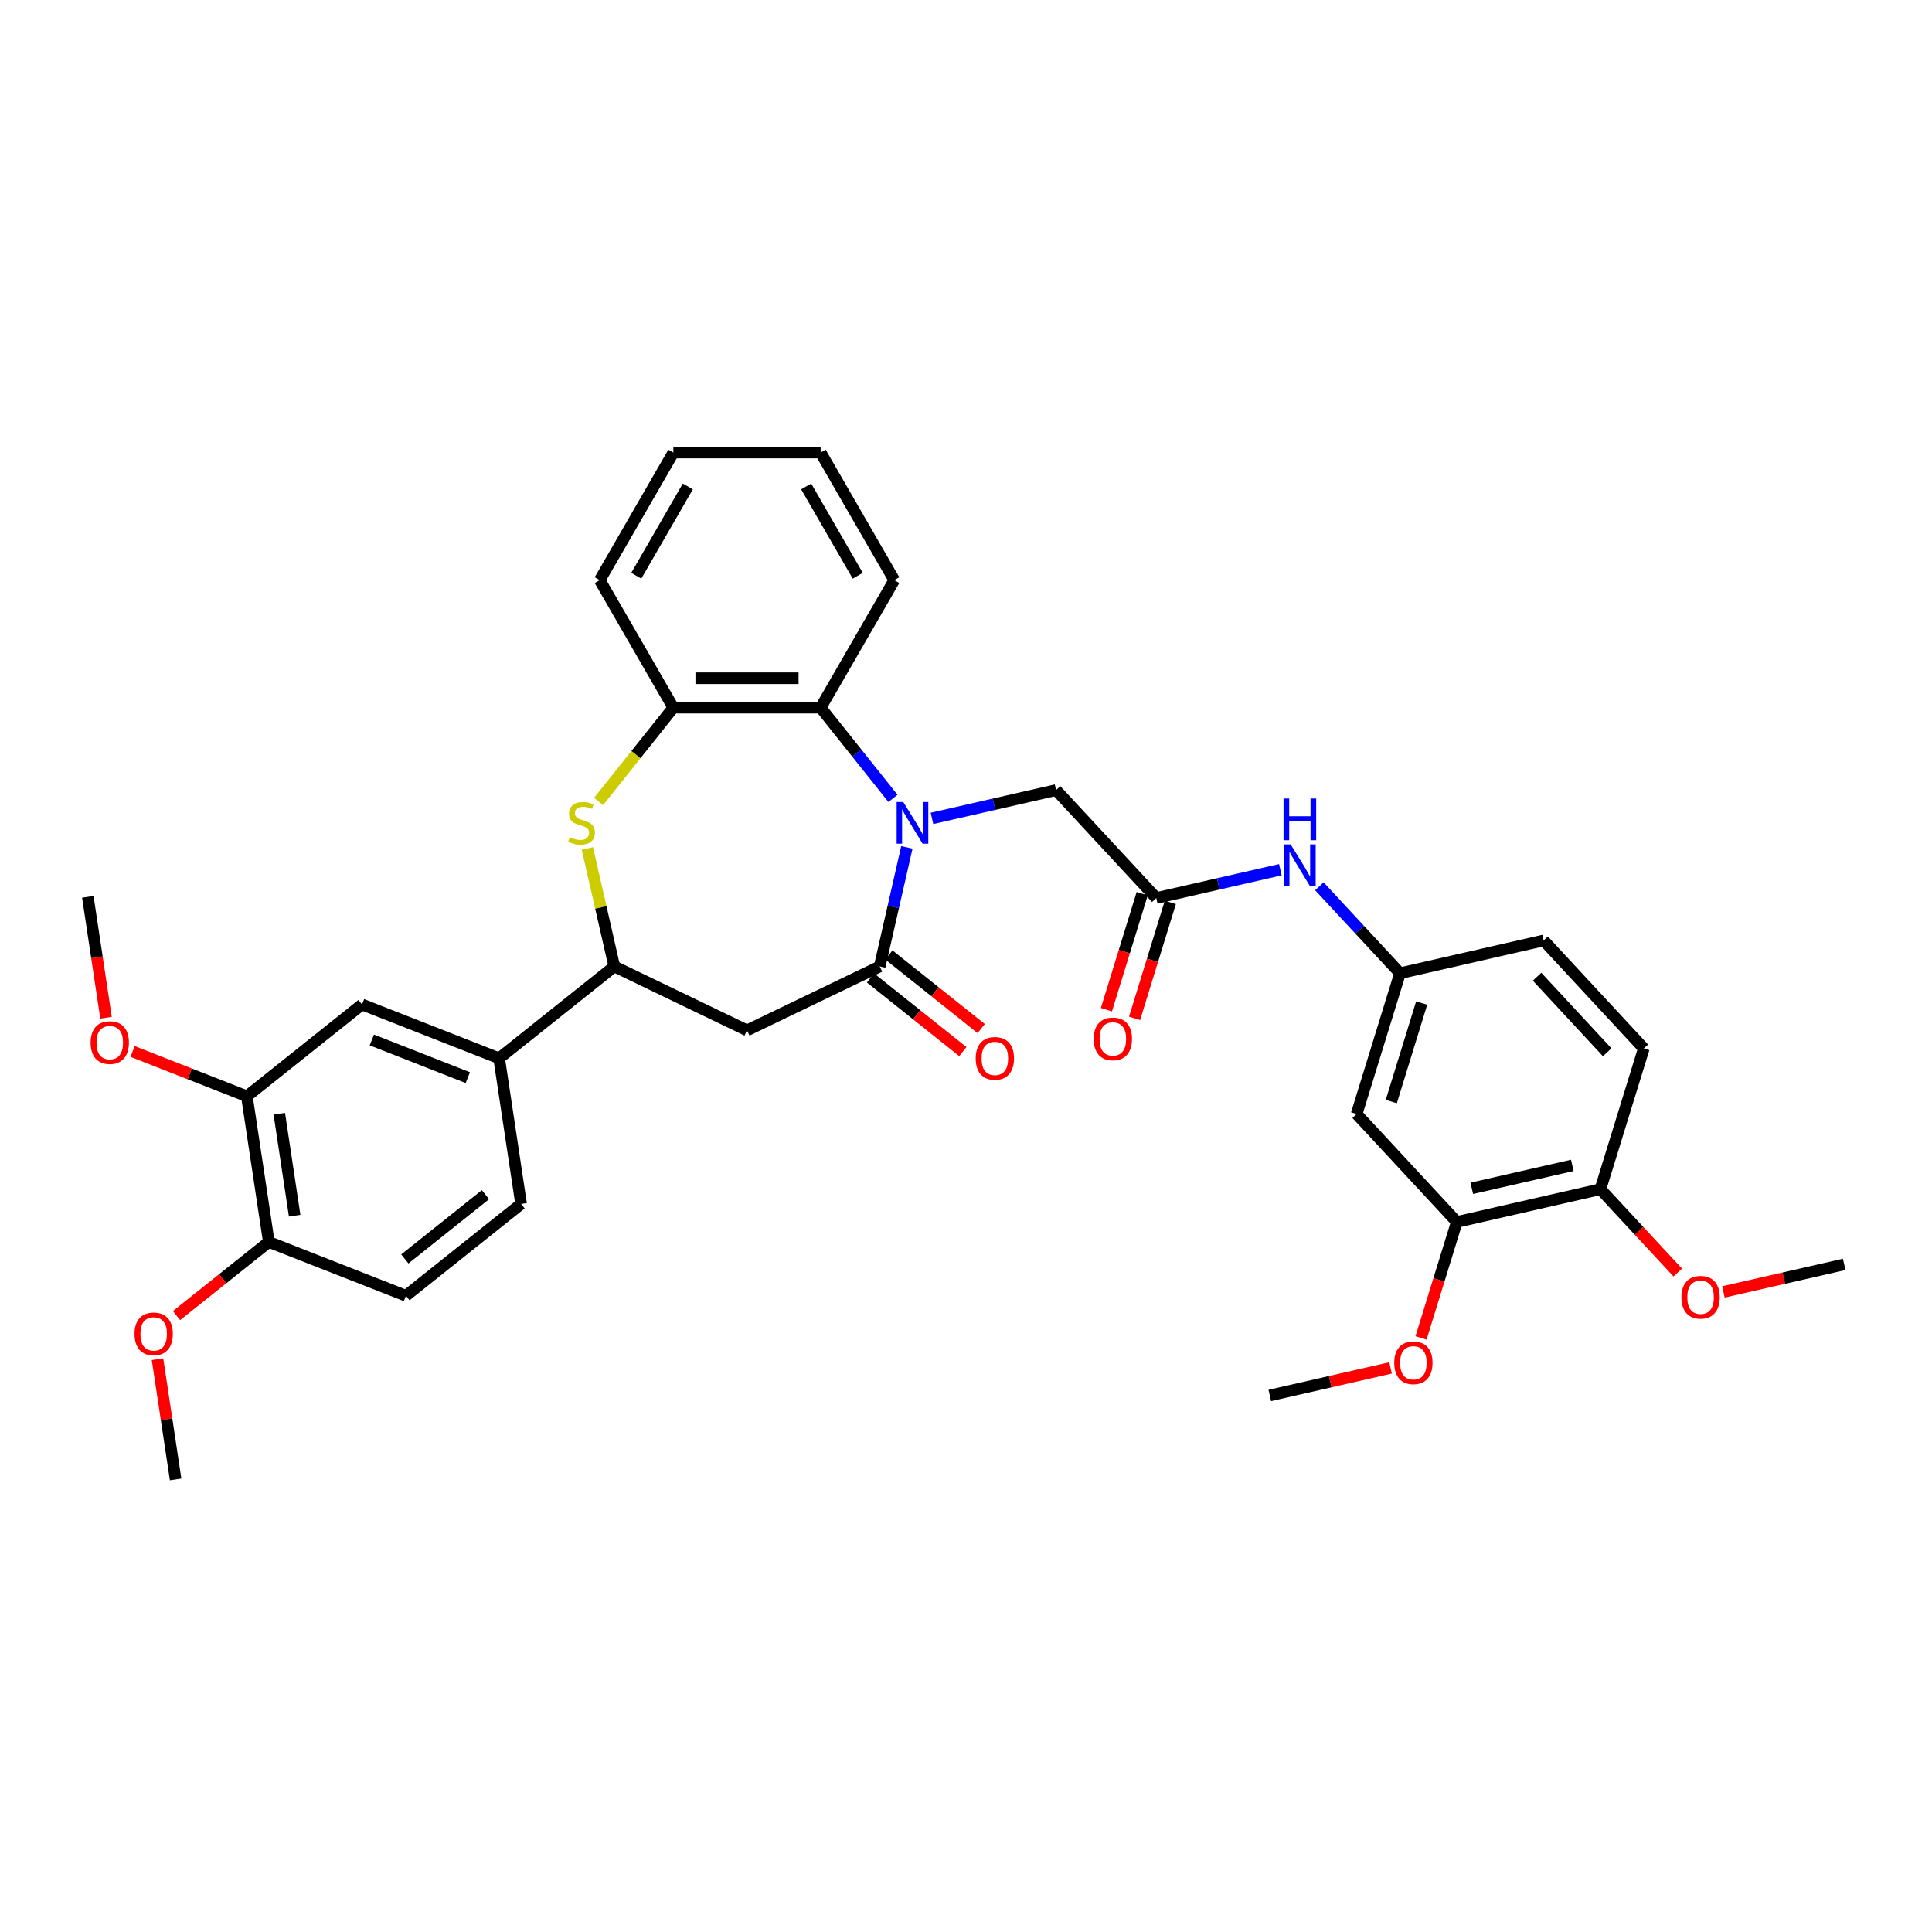 <?xml version='1.0' encoding='iso-8859-1'?>
<svg version='1.1' baseProfile='full'
              xmlns='http://www.w3.org/2000/svg'
                      xmlns:rdkit='http://www.rdkit.org/xml'
                      xmlns:xlink='http://www.w3.org/1999/xlink'
                  xml:space='preserve'
width='1000px' height='1000px' viewBox='0 0 1000 1000'>
<!-- END OF HEADER -->
<rect style='opacity:1.0;fill:#FFFFFF;stroke:none' width='1000' height='1000' x='0' y='0'> </rect>
<path class='bond-0' d='M 469.399,438.605 L 462.366,469.417' style='fill:none;fill-rule:evenodd;stroke:#0000FF;stroke-width:6px;stroke-linecap:butt;stroke-linejoin:miter;stroke-opacity:1' />
<path class='bond-0' d='M 462.366,469.417 L 455.334,500.229' style='fill:none;fill-rule:evenodd;stroke:#000000;stroke-width:6px;stroke-linecap:butt;stroke-linejoin:miter;stroke-opacity:1' />
<path class='bond-3' d='M 462.204,413.247 L 443.485,389.773' style='fill:none;fill-rule:evenodd;stroke:#0000FF;stroke-width:6px;stroke-linecap:butt;stroke-linejoin:miter;stroke-opacity:1' />
<path class='bond-3' d='M 443.485,389.773 L 424.765,366.3' style='fill:none;fill-rule:evenodd;stroke:#000000;stroke-width:6px;stroke-linecap:butt;stroke-linejoin:miter;stroke-opacity:1' />
<path class='bond-7' d='M 482.392,423.6 L 514.508,416.27' style='fill:none;fill-rule:evenodd;stroke:#0000FF;stroke-width:6px;stroke-linecap:butt;stroke-linejoin:miter;stroke-opacity:1' />
<path class='bond-7' d='M 514.508,416.27 L 546.623,408.94' style='fill:none;fill-rule:evenodd;stroke:#000000;stroke-width:6px;stroke-linecap:butt;stroke-linejoin:miter;stroke-opacity:1' />
<path class='bond-2' d='M 455.334,500.229 L 386.647,533.307' style='fill:none;fill-rule:evenodd;stroke:#000000;stroke-width:6px;stroke-linecap:butt;stroke-linejoin:miter;stroke-opacity:1' />
<path class='bond-14' d='M 450.58,506.19 L 474.474,525.245' style='fill:none;fill-rule:evenodd;stroke:#000000;stroke-width:6px;stroke-linecap:butt;stroke-linejoin:miter;stroke-opacity:1' />
<path class='bond-14' d='M 474.474,525.245 L 498.368,544.299' style='fill:none;fill-rule:evenodd;stroke:#FF0000;stroke-width:6px;stroke-linecap:butt;stroke-linejoin:miter;stroke-opacity:1' />
<path class='bond-14' d='M 460.087,494.269 L 483.981,513.324' style='fill:none;fill-rule:evenodd;stroke:#000000;stroke-width:6px;stroke-linecap:butt;stroke-linejoin:miter;stroke-opacity:1' />
<path class='bond-14' d='M 483.981,513.324 L 507.875,532.378' style='fill:none;fill-rule:evenodd;stroke:#FF0000;stroke-width:6px;stroke-linecap:butt;stroke-linejoin:miter;stroke-opacity:1' />
<path class='bond-1' d='M 309.824,414.834 L 329.176,390.567' style='fill:none;fill-rule:evenodd;stroke:#CCCC00;stroke-width:6px;stroke-linecap:butt;stroke-linejoin:miter;stroke-opacity:1' />
<path class='bond-1' d='M 329.176,390.567 L 348.528,366.3' style='fill:none;fill-rule:evenodd;stroke:#000000;stroke-width:6px;stroke-linecap:butt;stroke-linejoin:miter;stroke-opacity:1' />
<path class='bond-35' d='M 304.02,439.154 L 310.99,469.692' style='fill:none;fill-rule:evenodd;stroke:#CCCC00;stroke-width:6px;stroke-linecap:butt;stroke-linejoin:miter;stroke-opacity:1' />
<path class='bond-35' d='M 310.99,469.692 L 317.96,500.229' style='fill:none;fill-rule:evenodd;stroke:#000000;stroke-width:6px;stroke-linecap:butt;stroke-linejoin:miter;stroke-opacity:1' />
<path class='bond-4' d='M 386.647,533.307 L 317.96,500.229' style='fill:none;fill-rule:evenodd;stroke:#000000;stroke-width:6px;stroke-linecap:butt;stroke-linejoin:miter;stroke-opacity:1' />
<path class='bond-5' d='M 424.765,366.3 L 348.528,366.3' style='fill:none;fill-rule:evenodd;stroke:#000000;stroke-width:6px;stroke-linecap:butt;stroke-linejoin:miter;stroke-opacity:1' />
<path class='bond-5' d='M 413.33,351.052 L 359.964,351.052' style='fill:none;fill-rule:evenodd;stroke:#000000;stroke-width:6px;stroke-linecap:butt;stroke-linejoin:miter;stroke-opacity:1' />
<path class='bond-27' d='M 424.765,366.3 L 462.883,300.277' style='fill:none;fill-rule:evenodd;stroke:#000000;stroke-width:6px;stroke-linecap:butt;stroke-linejoin:miter;stroke-opacity:1' />
<path class='bond-8' d='M 317.96,500.229 L 258.355,547.762' style='fill:none;fill-rule:evenodd;stroke:#000000;stroke-width:6px;stroke-linecap:butt;stroke-linejoin:miter;stroke-opacity:1' />
<path class='bond-28' d='M 348.528,366.3 L 310.41,300.277' style='fill:none;fill-rule:evenodd;stroke:#000000;stroke-width:6px;stroke-linecap:butt;stroke-linejoin:miter;stroke-opacity:1' />
<path class='bond-6' d='M 598.478,464.825 L 546.623,408.94' style='fill:none;fill-rule:evenodd;stroke:#000000;stroke-width:6px;stroke-linecap:butt;stroke-linejoin:miter;stroke-opacity:1' />
<path class='bond-13' d='M 598.478,464.825 L 630.593,457.495' style='fill:none;fill-rule:evenodd;stroke:#000000;stroke-width:6px;stroke-linecap:butt;stroke-linejoin:miter;stroke-opacity:1' />
<path class='bond-13' d='M 630.593,457.495 L 662.709,450.165' style='fill:none;fill-rule:evenodd;stroke:#0000FF;stroke-width:6px;stroke-linecap:butt;stroke-linejoin:miter;stroke-opacity:1' />
<path class='bond-18' d='M 591.193,462.578 L 581.935,492.592' style='fill:none;fill-rule:evenodd;stroke:#000000;stroke-width:6px;stroke-linecap:butt;stroke-linejoin:miter;stroke-opacity:1' />
<path class='bond-18' d='M 581.935,492.592 L 572.677,522.605' style='fill:none;fill-rule:evenodd;stroke:#FF0000;stroke-width:6px;stroke-linecap:butt;stroke-linejoin:miter;stroke-opacity:1' />
<path class='bond-18' d='M 605.763,467.072 L 596.505,497.086' style='fill:none;fill-rule:evenodd;stroke:#000000;stroke-width:6px;stroke-linecap:butt;stroke-linejoin:miter;stroke-opacity:1' />
<path class='bond-18' d='M 596.505,497.086 L 587.247,527.099' style='fill:none;fill-rule:evenodd;stroke:#FF0000;stroke-width:6px;stroke-linecap:butt;stroke-linejoin:miter;stroke-opacity:1' />
<path class='bond-9' d='M 258.355,547.762 L 187.388,519.91' style='fill:none;fill-rule:evenodd;stroke:#000000;stroke-width:6px;stroke-linecap:butt;stroke-linejoin:miter;stroke-opacity:1' />
<path class='bond-9' d='M 242.14,557.778 L 192.463,538.281' style='fill:none;fill-rule:evenodd;stroke:#000000;stroke-width:6px;stroke-linecap:butt;stroke-linejoin:miter;stroke-opacity:1' />
<path class='bond-19' d='M 258.355,547.762 L 269.718,623.148' style='fill:none;fill-rule:evenodd;stroke:#000000;stroke-width:6px;stroke-linecap:butt;stroke-linejoin:miter;stroke-opacity:1' />
<path class='bond-12' d='M 187.388,519.91 L 127.784,567.443' style='fill:none;fill-rule:evenodd;stroke:#000000;stroke-width:6px;stroke-linecap:butt;stroke-linejoin:miter;stroke-opacity:1' />
<path class='bond-10' d='M 702.186,576.596 L 724.657,503.747' style='fill:none;fill-rule:evenodd;stroke:#000000;stroke-width:6px;stroke-linecap:butt;stroke-linejoin:miter;stroke-opacity:1' />
<path class='bond-10' d='M 720.127,570.163 L 735.857,519.168' style='fill:none;fill-rule:evenodd;stroke:#000000;stroke-width:6px;stroke-linecap:butt;stroke-linejoin:miter;stroke-opacity:1' />
<path class='bond-11' d='M 702.186,576.596 L 754.04,632.482' style='fill:none;fill-rule:evenodd;stroke:#000000;stroke-width:6px;stroke-linecap:butt;stroke-linejoin:miter;stroke-opacity:1' />
<path class='bond-23' d='M 754.04,632.482 L 744.782,662.495' style='fill:none;fill-rule:evenodd;stroke:#000000;stroke-width:6px;stroke-linecap:butt;stroke-linejoin:miter;stroke-opacity:1' />
<path class='bond-23' d='M 744.782,662.495 L 735.525,692.509' style='fill:none;fill-rule:evenodd;stroke:#FF0000;stroke-width:6px;stroke-linecap:butt;stroke-linejoin:miter;stroke-opacity:1' />
<path class='bond-37' d='M 754.04,632.482 L 828.366,615.518' style='fill:none;fill-rule:evenodd;stroke:#000000;stroke-width:6px;stroke-linecap:butt;stroke-linejoin:miter;stroke-opacity:1' />
<path class='bond-37' d='M 761.796,615.072 L 813.824,603.197' style='fill:none;fill-rule:evenodd;stroke:#000000;stroke-width:6px;stroke-linecap:butt;stroke-linejoin:miter;stroke-opacity:1' />
<path class='bond-24' d='M 127.784,567.443 L 98.209,555.835' style='fill:none;fill-rule:evenodd;stroke:#000000;stroke-width:6px;stroke-linecap:butt;stroke-linejoin:miter;stroke-opacity:1' />
<path class='bond-24' d='M 98.209,555.835 L 68.634,544.228' style='fill:none;fill-rule:evenodd;stroke:#FF0000;stroke-width:6px;stroke-linecap:butt;stroke-linejoin:miter;stroke-opacity:1' />
<path class='bond-38' d='M 127.784,567.443 L 139.146,642.828' style='fill:none;fill-rule:evenodd;stroke:#000000;stroke-width:6px;stroke-linecap:butt;stroke-linejoin:miter;stroke-opacity:1' />
<path class='bond-38' d='M 144.565,576.478 L 152.519,629.248' style='fill:none;fill-rule:evenodd;stroke:#000000;stroke-width:6px;stroke-linecap:butt;stroke-linejoin:miter;stroke-opacity:1' />
<path class='bond-15' d='M 682.897,458.74 L 703.777,481.243' style='fill:none;fill-rule:evenodd;stroke:#0000FF;stroke-width:6px;stroke-linecap:butt;stroke-linejoin:miter;stroke-opacity:1' />
<path class='bond-15' d='M 703.777,481.243 L 724.657,503.747' style='fill:none;fill-rule:evenodd;stroke:#000000;stroke-width:6px;stroke-linecap:butt;stroke-linejoin:miter;stroke-opacity:1' />
<path class='bond-22' d='M 724.657,503.747 L 798.983,486.782' style='fill:none;fill-rule:evenodd;stroke:#000000;stroke-width:6px;stroke-linecap:butt;stroke-linejoin:miter;stroke-opacity:1' />
<path class='bond-16' d='M 139.146,642.828 L 210.113,670.681' style='fill:none;fill-rule:evenodd;stroke:#000000;stroke-width:6px;stroke-linecap:butt;stroke-linejoin:miter;stroke-opacity:1' />
<path class='bond-26' d='M 139.146,642.828 L 115.253,661.883' style='fill:none;fill-rule:evenodd;stroke:#000000;stroke-width:6px;stroke-linecap:butt;stroke-linejoin:miter;stroke-opacity:1' />
<path class='bond-26' d='M 115.253,661.883 L 91.359,680.938' style='fill:none;fill-rule:evenodd;stroke:#FF0000;stroke-width:6px;stroke-linecap:butt;stroke-linejoin:miter;stroke-opacity:1' />
<path class='bond-17' d='M 828.366,615.518 L 850.837,542.668' style='fill:none;fill-rule:evenodd;stroke:#000000;stroke-width:6px;stroke-linecap:butt;stroke-linejoin:miter;stroke-opacity:1' />
<path class='bond-25' d='M 828.366,615.518 L 848.385,637.093' style='fill:none;fill-rule:evenodd;stroke:#000000;stroke-width:6px;stroke-linecap:butt;stroke-linejoin:miter;stroke-opacity:1' />
<path class='bond-25' d='M 848.385,637.093 L 868.403,658.668' style='fill:none;fill-rule:evenodd;stroke:#FF0000;stroke-width:6px;stroke-linecap:butt;stroke-linejoin:miter;stroke-opacity:1' />
<path class='bond-20' d='M 269.718,623.148 L 210.113,670.681' style='fill:none;fill-rule:evenodd;stroke:#000000;stroke-width:6px;stroke-linecap:butt;stroke-linejoin:miter;stroke-opacity:1' />
<path class='bond-20' d='M 251.27,618.357 L 209.547,651.63' style='fill:none;fill-rule:evenodd;stroke:#000000;stroke-width:6px;stroke-linecap:butt;stroke-linejoin:miter;stroke-opacity:1' />
<path class='bond-21' d='M 850.837,542.668 L 798.983,486.782' style='fill:none;fill-rule:evenodd;stroke:#000000;stroke-width:6px;stroke-linecap:butt;stroke-linejoin:miter;stroke-opacity:1' />
<path class='bond-21' d='M 831.882,544.656 L 795.584,505.536' style='fill:none;fill-rule:evenodd;stroke:#000000;stroke-width:6px;stroke-linecap:butt;stroke-linejoin:miter;stroke-opacity:1' />
<path class='bond-30' d='M 719.752,708.029 L 688.498,715.163' style='fill:none;fill-rule:evenodd;stroke:#FF0000;stroke-width:6px;stroke-linecap:butt;stroke-linejoin:miter;stroke-opacity:1' />
<path class='bond-30' d='M 688.498,715.163 L 657.244,722.296' style='fill:none;fill-rule:evenodd;stroke:#000000;stroke-width:6px;stroke-linecap:butt;stroke-linejoin:miter;stroke-opacity:1' />
<path class='bond-29' d='M 54.884,526.767 L 50.169,495.486' style='fill:none;fill-rule:evenodd;stroke:#FF0000;stroke-width:6px;stroke-linecap:butt;stroke-linejoin:miter;stroke-opacity:1' />
<path class='bond-29' d='M 50.169,495.486 L 45.455,464.205' style='fill:none;fill-rule:evenodd;stroke:#000000;stroke-width:6px;stroke-linecap:butt;stroke-linejoin:miter;stroke-opacity:1' />
<path class='bond-32' d='M 892.037,668.706 L 923.291,661.573' style='fill:none;fill-rule:evenodd;stroke:#FF0000;stroke-width:6px;stroke-linecap:butt;stroke-linejoin:miter;stroke-opacity:1' />
<path class='bond-32' d='M 923.291,661.573 L 954.545,654.439' style='fill:none;fill-rule:evenodd;stroke:#000000;stroke-width:6px;stroke-linecap:butt;stroke-linejoin:miter;stroke-opacity:1' />
<path class='bond-31' d='M 81.525,703.52 L 86.215,734.633' style='fill:none;fill-rule:evenodd;stroke:#FF0000;stroke-width:6px;stroke-linecap:butt;stroke-linejoin:miter;stroke-opacity:1' />
<path class='bond-31' d='M 86.215,734.633 L 90.905,765.746' style='fill:none;fill-rule:evenodd;stroke:#000000;stroke-width:6px;stroke-linecap:butt;stroke-linejoin:miter;stroke-opacity:1' />
<path class='bond-33' d='M 462.883,300.277 L 424.765,234.254' style='fill:none;fill-rule:evenodd;stroke:#000000;stroke-width:6px;stroke-linecap:butt;stroke-linejoin:miter;stroke-opacity:1' />
<path class='bond-33' d='M 443.961,297.997 L 417.278,251.781' style='fill:none;fill-rule:evenodd;stroke:#000000;stroke-width:6px;stroke-linecap:butt;stroke-linejoin:miter;stroke-opacity:1' />
<path class='bond-36' d='M 310.41,300.277 L 348.528,234.254' style='fill:none;fill-rule:evenodd;stroke:#000000;stroke-width:6px;stroke-linecap:butt;stroke-linejoin:miter;stroke-opacity:1' />
<path class='bond-36' d='M 329.332,297.997 L 356.015,251.781' style='fill:none;fill-rule:evenodd;stroke:#000000;stroke-width:6px;stroke-linecap:butt;stroke-linejoin:miter;stroke-opacity:1' />
<path class='bond-34' d='M 424.765,234.254 L 348.528,234.254' style='fill:none;fill-rule:evenodd;stroke:#000000;stroke-width:6px;stroke-linecap:butt;stroke-linejoin:miter;stroke-opacity:1' />
<path  class='atom-0' d='M 467.526 415.109
L 474.6 426.544
Q 475.302 427.673, 476.43 429.716
Q 477.558 431.759, 477.619 431.881
L 477.619 415.109
L 480.486 415.109
L 480.486 436.699
L 477.528 436.699
L 469.935 424.196
Q 469.05 422.733, 468.105 421.055
Q 467.19 419.378, 466.916 418.86
L 466.916 436.699
L 464.11 436.699
L 464.11 415.109
L 467.526 415.109
' fill='#0000FF'/>
<path  class='atom-2' d='M 294.896 433.314
Q 295.14 433.406, 296.147 433.833
Q 297.153 434.26, 298.251 434.534
Q 299.379 434.778, 300.477 434.778
Q 302.52 434.778, 303.709 433.802
Q 304.899 432.796, 304.899 431.058
Q 304.899 429.868, 304.289 429.136
Q 303.709 428.405, 302.794 428.008
Q 301.88 427.612, 300.355 427.154
Q 298.434 426.575, 297.275 426.026
Q 296.147 425.477, 295.323 424.318
Q 294.53 423.16, 294.53 421.208
Q 294.53 418.494, 296.36 416.817
Q 298.22 415.139, 301.88 415.139
Q 304.38 415.139, 307.216 416.329
L 306.515 418.677
Q 303.923 417.609, 301.971 417.609
Q 299.867 417.609, 298.708 418.494
Q 297.549 419.348, 297.58 420.842
Q 297.58 422.001, 298.159 422.702
Q 298.769 423.403, 299.623 423.8
Q 300.507 424.196, 301.971 424.654
Q 303.923 425.264, 305.082 425.874
Q 306.24 426.483, 307.064 427.734
Q 307.918 428.954, 307.918 431.058
Q 307.918 434.046, 305.905 435.662
Q 303.923 437.248, 300.599 437.248
Q 298.678 437.248, 297.214 436.821
Q 295.781 436.425, 294.073 435.723
L 294.896 433.314
' fill='#CCCC00'/>
<path  class='atom-14' d='M 668.031 437.066
L 675.105 448.501
Q 675.807 449.63, 676.935 451.673
Q 678.063 453.716, 678.124 453.838
L 678.124 437.066
L 680.991 437.066
L 680.991 458.656
L 678.033 458.656
L 670.44 446.153
Q 669.555 444.69, 668.61 443.012
Q 667.695 441.335, 667.421 440.817
L 667.421 458.656
L 664.615 458.656
L 664.615 437.066
L 668.031 437.066
' fill='#0000FF'/>
<path  class='atom-14' d='M 664.356 413.317
L 667.284 413.317
L 667.284 422.495
L 678.323 422.495
L 678.323 413.317
L 681.25 413.317
L 681.25 434.907
L 678.323 434.907
L 678.323 424.935
L 667.284 424.935
L 667.284 434.907
L 664.356 434.907
L 664.356 413.317
' fill='#0000FF'/>
<path  class='atom-15' d='M 505.027 547.823
Q 505.027 542.639, 507.589 539.742
Q 510.15 536.845, 514.938 536.845
Q 519.726 536.845, 522.287 539.742
Q 524.849 542.639, 524.849 547.823
Q 524.849 553.068, 522.257 556.057
Q 519.665 559.015, 514.938 559.015
Q 510.181 559.015, 507.589 556.057
Q 505.027 553.099, 505.027 547.823
M 514.938 556.575
Q 518.231 556.575, 520 554.38
Q 521.799 552.154, 521.799 547.823
Q 521.799 543.585, 520 541.45
Q 518.231 539.285, 514.938 539.285
Q 511.645 539.285, 509.845 541.419
Q 508.077 543.554, 508.077 547.823
Q 508.077 552.184, 509.845 554.38
Q 511.645 556.575, 514.938 556.575
' fill='#FF0000'/>
<path  class='atom-19' d='M 566.096 537.736
Q 566.096 532.552, 568.657 529.655
Q 571.219 526.758, 576.006 526.758
Q 580.794 526.758, 583.356 529.655
Q 585.917 532.552, 585.917 537.736
Q 585.917 542.981, 583.325 545.97
Q 580.733 548.928, 576.006 548.928
Q 571.249 548.928, 568.657 545.97
Q 566.096 543.012, 566.096 537.736
M 576.006 546.488
Q 579.3 546.488, 581.069 544.293
Q 582.868 542.066, 582.868 537.736
Q 582.868 533.497, 581.069 531.363
Q 579.3 529.198, 576.006 529.198
Q 572.713 529.198, 570.914 531.332
Q 569.145 533.467, 569.145 537.736
Q 569.145 542.097, 570.914 544.293
Q 572.713 546.488, 576.006 546.488
' fill='#FF0000'/>
<path  class='atom-24' d='M 721.658 705.393
Q 721.658 700.209, 724.22 697.312
Q 726.781 694.415, 731.569 694.415
Q 736.357 694.415, 738.918 697.312
Q 741.48 700.209, 741.48 705.393
Q 741.48 710.638, 738.888 713.626
Q 736.296 716.584, 731.569 716.584
Q 726.812 716.584, 724.22 713.626
Q 721.658 710.668, 721.658 705.393
M 731.569 714.145
Q 734.863 714.145, 736.631 711.949
Q 738.43 709.723, 738.43 705.393
Q 738.43 701.154, 736.631 699.019
Q 734.863 696.854, 731.569 696.854
Q 728.276 696.854, 726.477 698.989
Q 724.708 701.124, 724.708 705.393
Q 724.708 709.754, 726.477 711.949
Q 728.276 714.145, 731.569 714.145
' fill='#FF0000'/>
<path  class='atom-25' d='M 46.906 539.651
Q 46.906 534.467, 49.468 531.57
Q 52.029 528.673, 56.817 528.673
Q 61.605 528.673, 64.166 531.57
Q 66.728 534.467, 66.728 539.651
Q 66.728 544.896, 64.136 547.885
Q 61.544 550.843, 56.817 550.843
Q 52.06 550.843, 49.468 547.885
Q 46.906 544.927, 46.906 539.651
M 56.817 548.403
Q 60.111 548.403, 61.879 546.208
Q 63.678 543.982, 63.678 539.651
Q 63.678 535.413, 61.879 533.278
Q 60.111 531.113, 56.817 531.113
Q 53.524 531.113, 51.724 533.247
Q 49.956 535.382, 49.956 539.651
Q 49.956 544.012, 51.724 546.208
Q 53.524 548.403, 56.817 548.403
' fill='#FF0000'/>
<path  class='atom-26' d='M 870.309 671.464
Q 870.309 666.28, 872.871 663.383
Q 875.432 660.486, 880.22 660.486
Q 885.008 660.486, 887.569 663.383
Q 890.131 666.28, 890.131 671.464
Q 890.131 676.709, 887.539 679.698
Q 884.947 682.656, 880.22 682.656
Q 875.463 682.656, 872.871 679.698
Q 870.309 676.74, 870.309 671.464
M 880.22 680.216
Q 883.513 680.216, 885.282 678.021
Q 887.081 675.795, 887.081 671.464
Q 887.081 667.226, 885.282 665.091
Q 883.513 662.926, 880.22 662.926
Q 876.927 662.926, 875.127 665.06
Q 873.359 667.195, 873.359 671.464
Q 873.359 675.825, 875.127 678.021
Q 876.927 680.216, 880.22 680.216
' fill='#FF0000'/>
<path  class='atom-27' d='M 69.631 690.422
Q 69.631 685.238, 72.193 682.341
Q 74.754 679.444, 79.542 679.444
Q 84.33 679.444, 86.891 682.341
Q 89.453 685.238, 89.453 690.422
Q 89.453 695.667, 86.861 698.656
Q 84.269 701.614, 79.542 701.614
Q 74.785 701.614, 72.193 698.656
Q 69.631 695.698, 69.631 690.422
M 79.542 699.174
Q 82.835 699.174, 84.604 696.978
Q 86.403 694.752, 86.403 690.422
Q 86.403 686.183, 84.604 684.049
Q 82.835 681.884, 79.542 681.884
Q 76.249 681.884, 74.45 684.018
Q 72.681 686.153, 72.681 690.422
Q 72.681 694.783, 74.45 696.978
Q 76.249 699.174, 79.542 699.174
' fill='#FF0000'/>
</svg>
